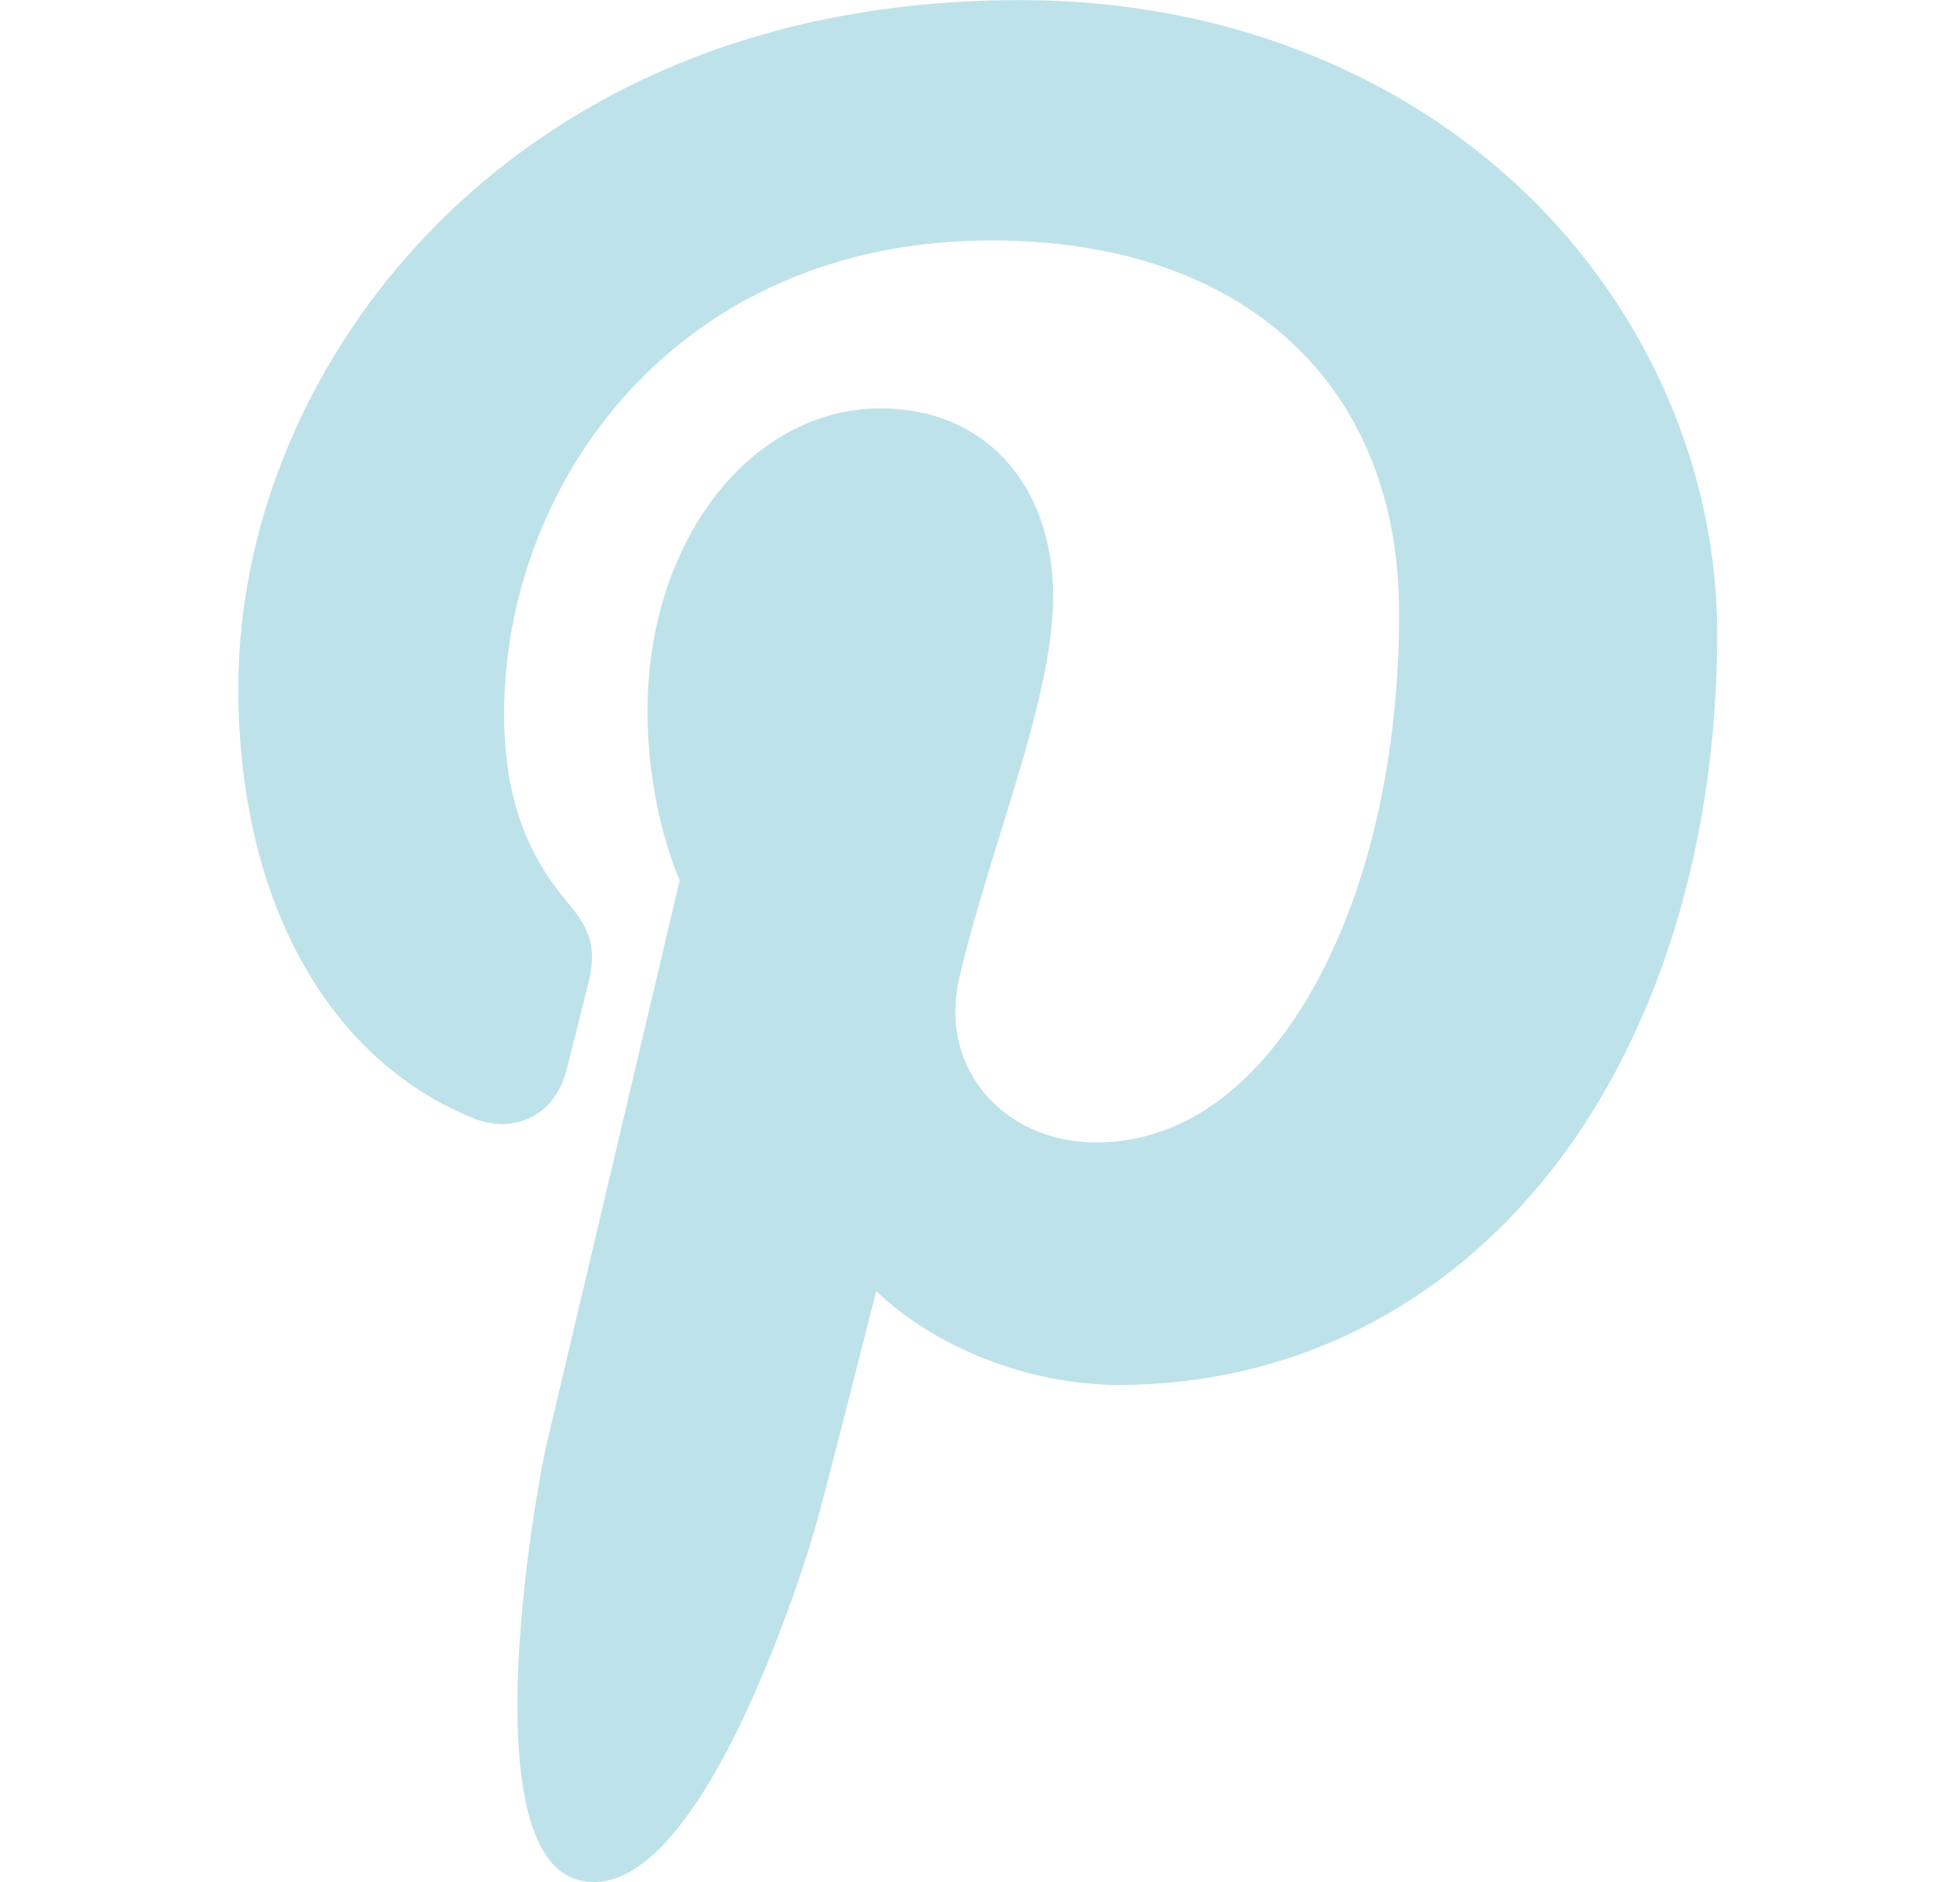<?xml version="1.0" encoding="UTF-8"?>
<svg xmlns="http://www.w3.org/2000/svg" width="25" height="24" viewBox="0 0 25 24" fill="none">
  <g clip-path="url(#clip0_56_588)">
    <path d="M19.457 2.46C17.805 0.874 15.519 0.001 13.019 0.001C9.202 0.001 6.854 1.566 5.556 2.878C3.957 4.496 3.04 6.644 3.04 8.772C3.04 11.444 4.157 13.494 6.029 14.257C6.154 14.308 6.281 14.334 6.405 14.334C6.8 14.334 7.112 14.076 7.221 13.662C7.284 13.424 7.43 12.838 7.494 12.583C7.63 12.08 7.52 11.838 7.223 11.488C6.682 10.848 6.43 10.091 6.43 9.105C6.43 6.178 8.61 3.066 12.649 3.066C15.855 3.066 17.846 4.888 17.846 7.821C17.846 9.672 17.448 11.386 16.724 12.648C16.221 13.524 15.336 14.569 13.977 14.569C13.39 14.569 12.863 14.328 12.53 13.907C12.215 13.51 12.111 12.996 12.238 12.46C12.381 11.856 12.576 11.225 12.764 10.615C13.108 9.501 13.433 8.449 13.433 7.609C13.433 6.173 12.551 5.208 11.237 5.208C9.567 5.208 8.259 6.904 8.259 9.069C8.259 10.13 8.542 10.924 8.669 11.229C8.459 12.12 7.209 17.418 6.972 18.417C6.835 19 6.009 23.607 7.376 23.974C8.912 24.386 10.285 19.9 10.424 19.393C10.537 18.981 10.934 17.422 11.177 16.464C11.918 17.178 13.112 17.661 14.273 17.661C16.463 17.661 18.432 16.675 19.819 14.886C21.163 13.151 21.903 10.732 21.903 8.076C21.903 6 21.012 3.953 19.457 2.46Z" fill="#BEE2E9"></path>
  </g>
  <defs>
    <clipPath id="clip0_56_588">
      <rect width="24" height="24" fill="white" transform="translate(0.472 0.001)"></rect>
    </clipPath>
  </defs>
</svg>

